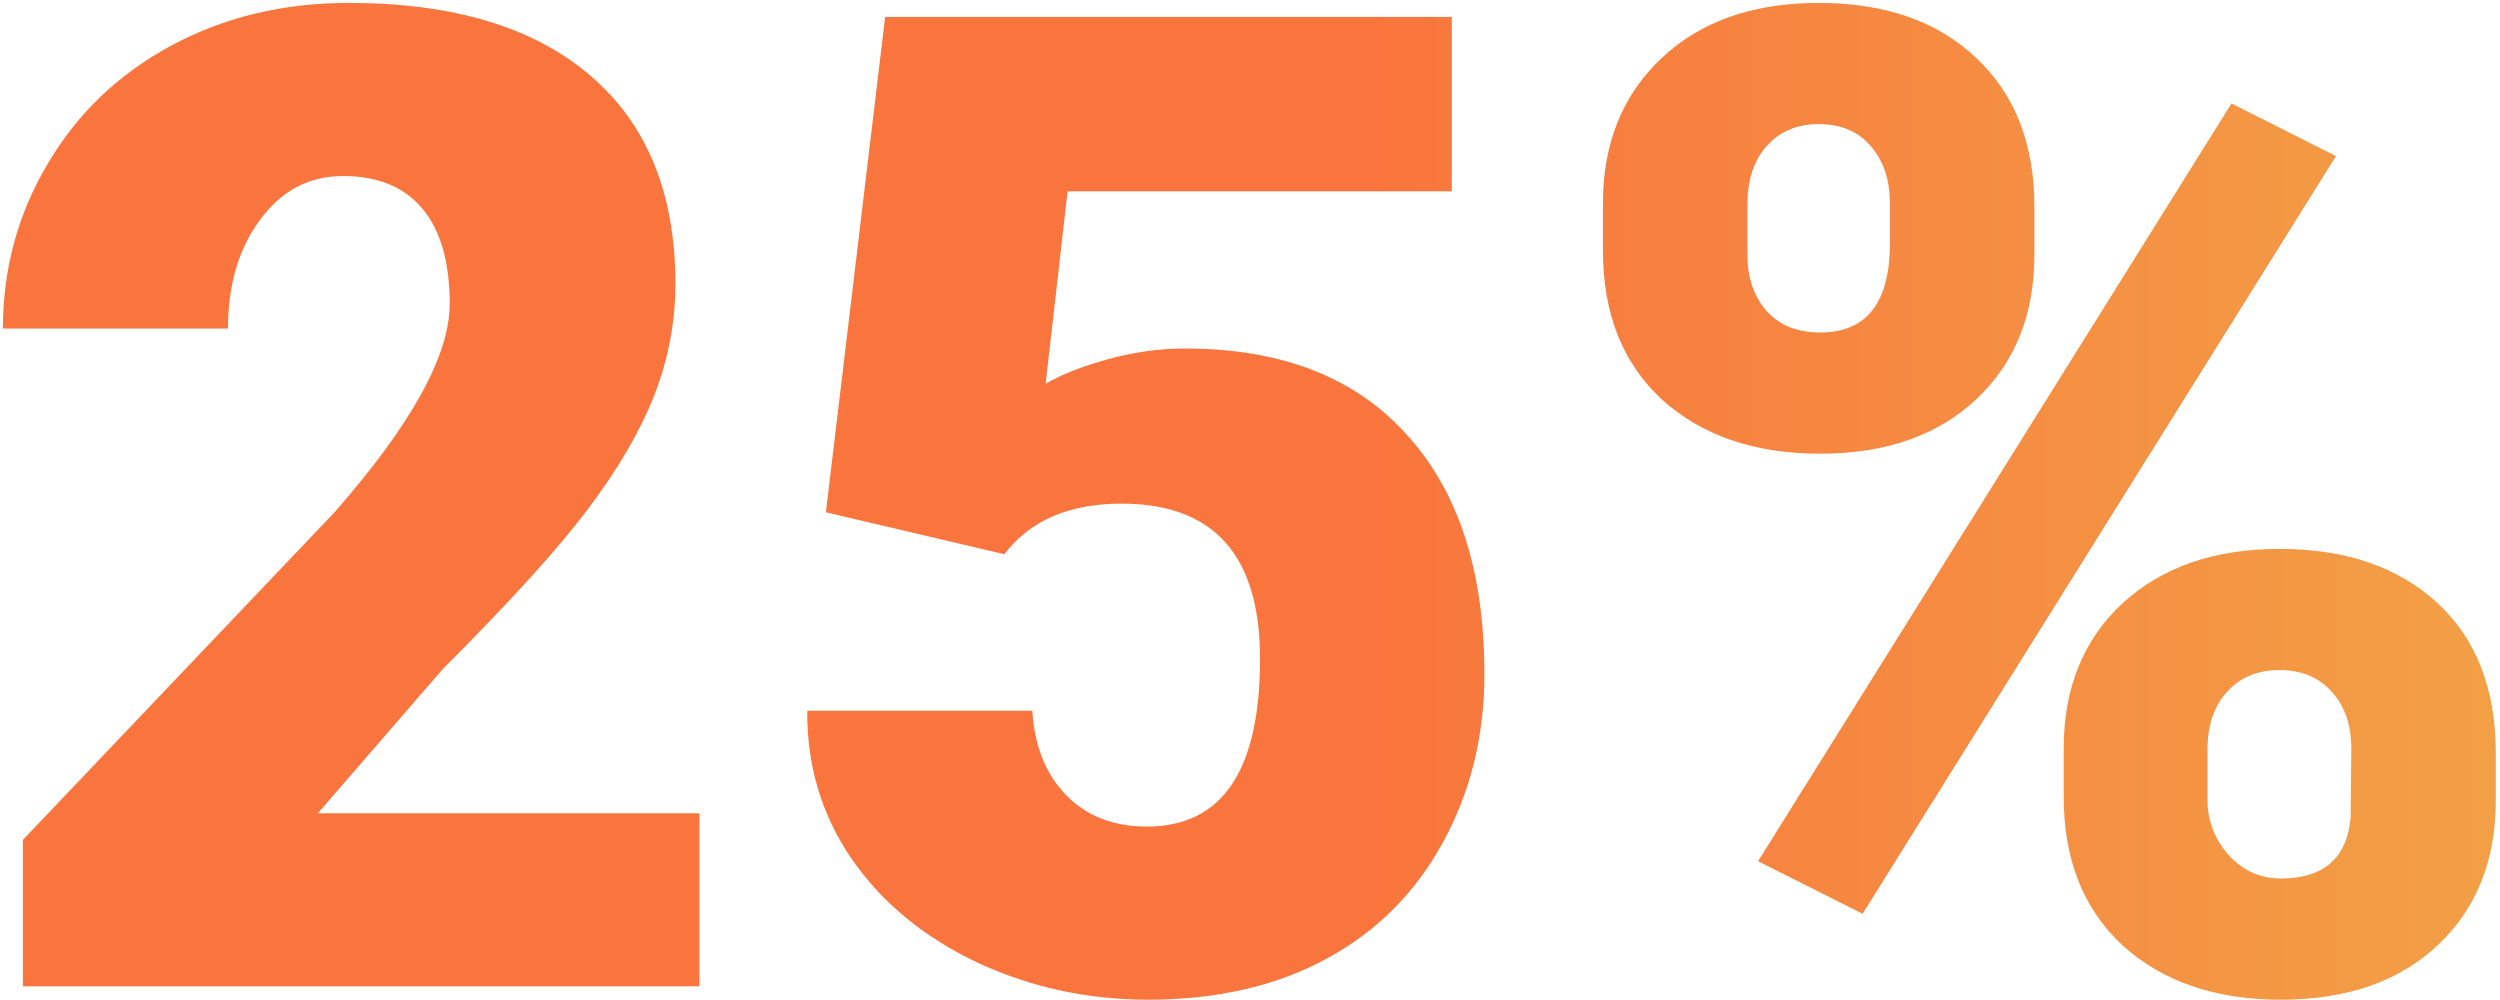 <?xml version="1.0" encoding="UTF-8"?> <svg xmlns="http://www.w3.org/2000/svg" width="550" height="220" viewBox="0 0 550 220" fill="none"> <path d="M153.865 217H5.037V184.773L73.592 112.703C90.486 93.465 98.934 78.182 98.934 66.853C98.934 57.674 96.932 50.691 92.928 45.906C88.924 41.121 83.113 38.728 75.496 38.728C67.977 38.728 61.873 41.951 57.185 48.397C52.498 54.744 50.154 62.703 50.154 72.273H0.643C0.643 59.188 3.914 47.127 10.457 36.092C17 24.959 26.082 16.268 37.703 10.018C49.324 3.768 62.312 0.643 76.668 0.643C99.715 0.643 117.439 5.965 129.842 16.609C142.342 27.254 148.592 42.537 148.592 62.459C148.592 70.857 147.029 79.061 143.904 87.068C140.779 94.978 135.896 103.328 129.256 112.117C122.713 120.809 112.117 132.479 97.469 147.127L69.93 178.914H153.865V217ZM181.697 112.703L194.734 3.719H319.393V42.098H234.871L230.037 84.432C233.553 82.381 238.143 80.574 243.807 79.012C249.568 77.449 255.184 76.668 260.652 76.668C281.844 76.668 298.104 82.967 309.432 95.564C320.857 108.064 326.57 125.643 326.57 148.299C326.57 161.971 323.494 174.373 317.342 185.506C311.287 196.541 302.742 205.037 291.707 210.994C280.672 216.951 267.635 219.93 252.596 219.93C239.217 219.93 226.668 217.195 214.949 211.727C203.23 206.16 194.051 198.592 187.41 189.021C180.77 179.354 177.498 168.465 177.596 156.355H227.107C227.596 164.168 230.086 170.369 234.578 174.959C239.07 179.549 244.979 181.844 252.303 181.844C268.904 181.844 277.205 169.539 277.205 144.93C277.205 122.176 267.049 110.799 246.736 110.799C235.213 110.799 226.619 114.51 220.955 121.932L181.697 112.703ZM352.645 44.734C352.645 31.551 356.941 20.906 365.535 12.801C374.129 4.695 385.652 0.643 400.105 0.643C414.754 0.643 426.326 4.695 434.822 12.801C443.318 20.809 447.566 31.697 447.566 45.467V56.014C447.566 69.197 443.318 79.793 434.822 87.801C426.326 95.809 414.852 99.812 400.398 99.812C386.043 99.812 374.471 95.857 365.682 87.947C356.99 79.939 352.645 69.002 352.645 55.135V44.734ZM384.432 56.014C384.432 61.092 385.848 65.242 388.68 68.465C391.512 71.59 395.418 73.152 400.398 73.152C410.652 73.152 415.779 66.609 415.779 53.523V44.734C415.779 39.656 414.412 35.506 411.678 32.283C408.943 28.963 405.086 27.303 400.105 27.303C395.32 27.303 391.512 28.914 388.68 32.137C385.848 35.262 384.432 39.559 384.432 45.027V56.014ZM454.012 164.705C454.012 151.424 458.309 140.779 466.902 132.771C475.594 124.764 487.117 120.76 501.473 120.76C516.023 120.76 527.596 124.715 536.189 132.625C544.783 140.535 549.08 151.57 549.08 165.73V175.984C549.08 189.266 544.832 199.91 536.336 207.918C527.84 215.926 516.316 219.93 501.766 219.93C487.41 219.93 475.838 215.975 467.049 208.064C458.357 200.057 454.012 189.119 454.012 175.252V164.705ZM485.652 175.984C485.652 180.574 487.215 184.627 490.34 188.143C493.465 191.561 497.273 193.27 501.766 193.27C511.238 193.27 516.365 188.777 517.146 179.793L517.293 164.705C517.293 159.529 515.877 155.379 513.045 152.254C510.213 149.031 506.355 147.42 501.473 147.42C496.785 147.42 493.025 148.934 490.193 151.961C487.361 154.891 485.848 158.895 485.652 163.973V175.984ZM409.773 201.033L386.775 189.461L490.926 22.762L513.924 34.334L409.773 201.033Z" fill="url(#paint0_linear)"></path> <defs> <linearGradient id="paint0_linear" x1="-8" y1="114" x2="563" y2="114" gradientUnits="userSpaceOnUse"> <stop offset="0.542" stop-color="#F9753D"></stop> <stop offset="1" stop-color="#F2A246"></stop> </linearGradient> </defs> </svg> 